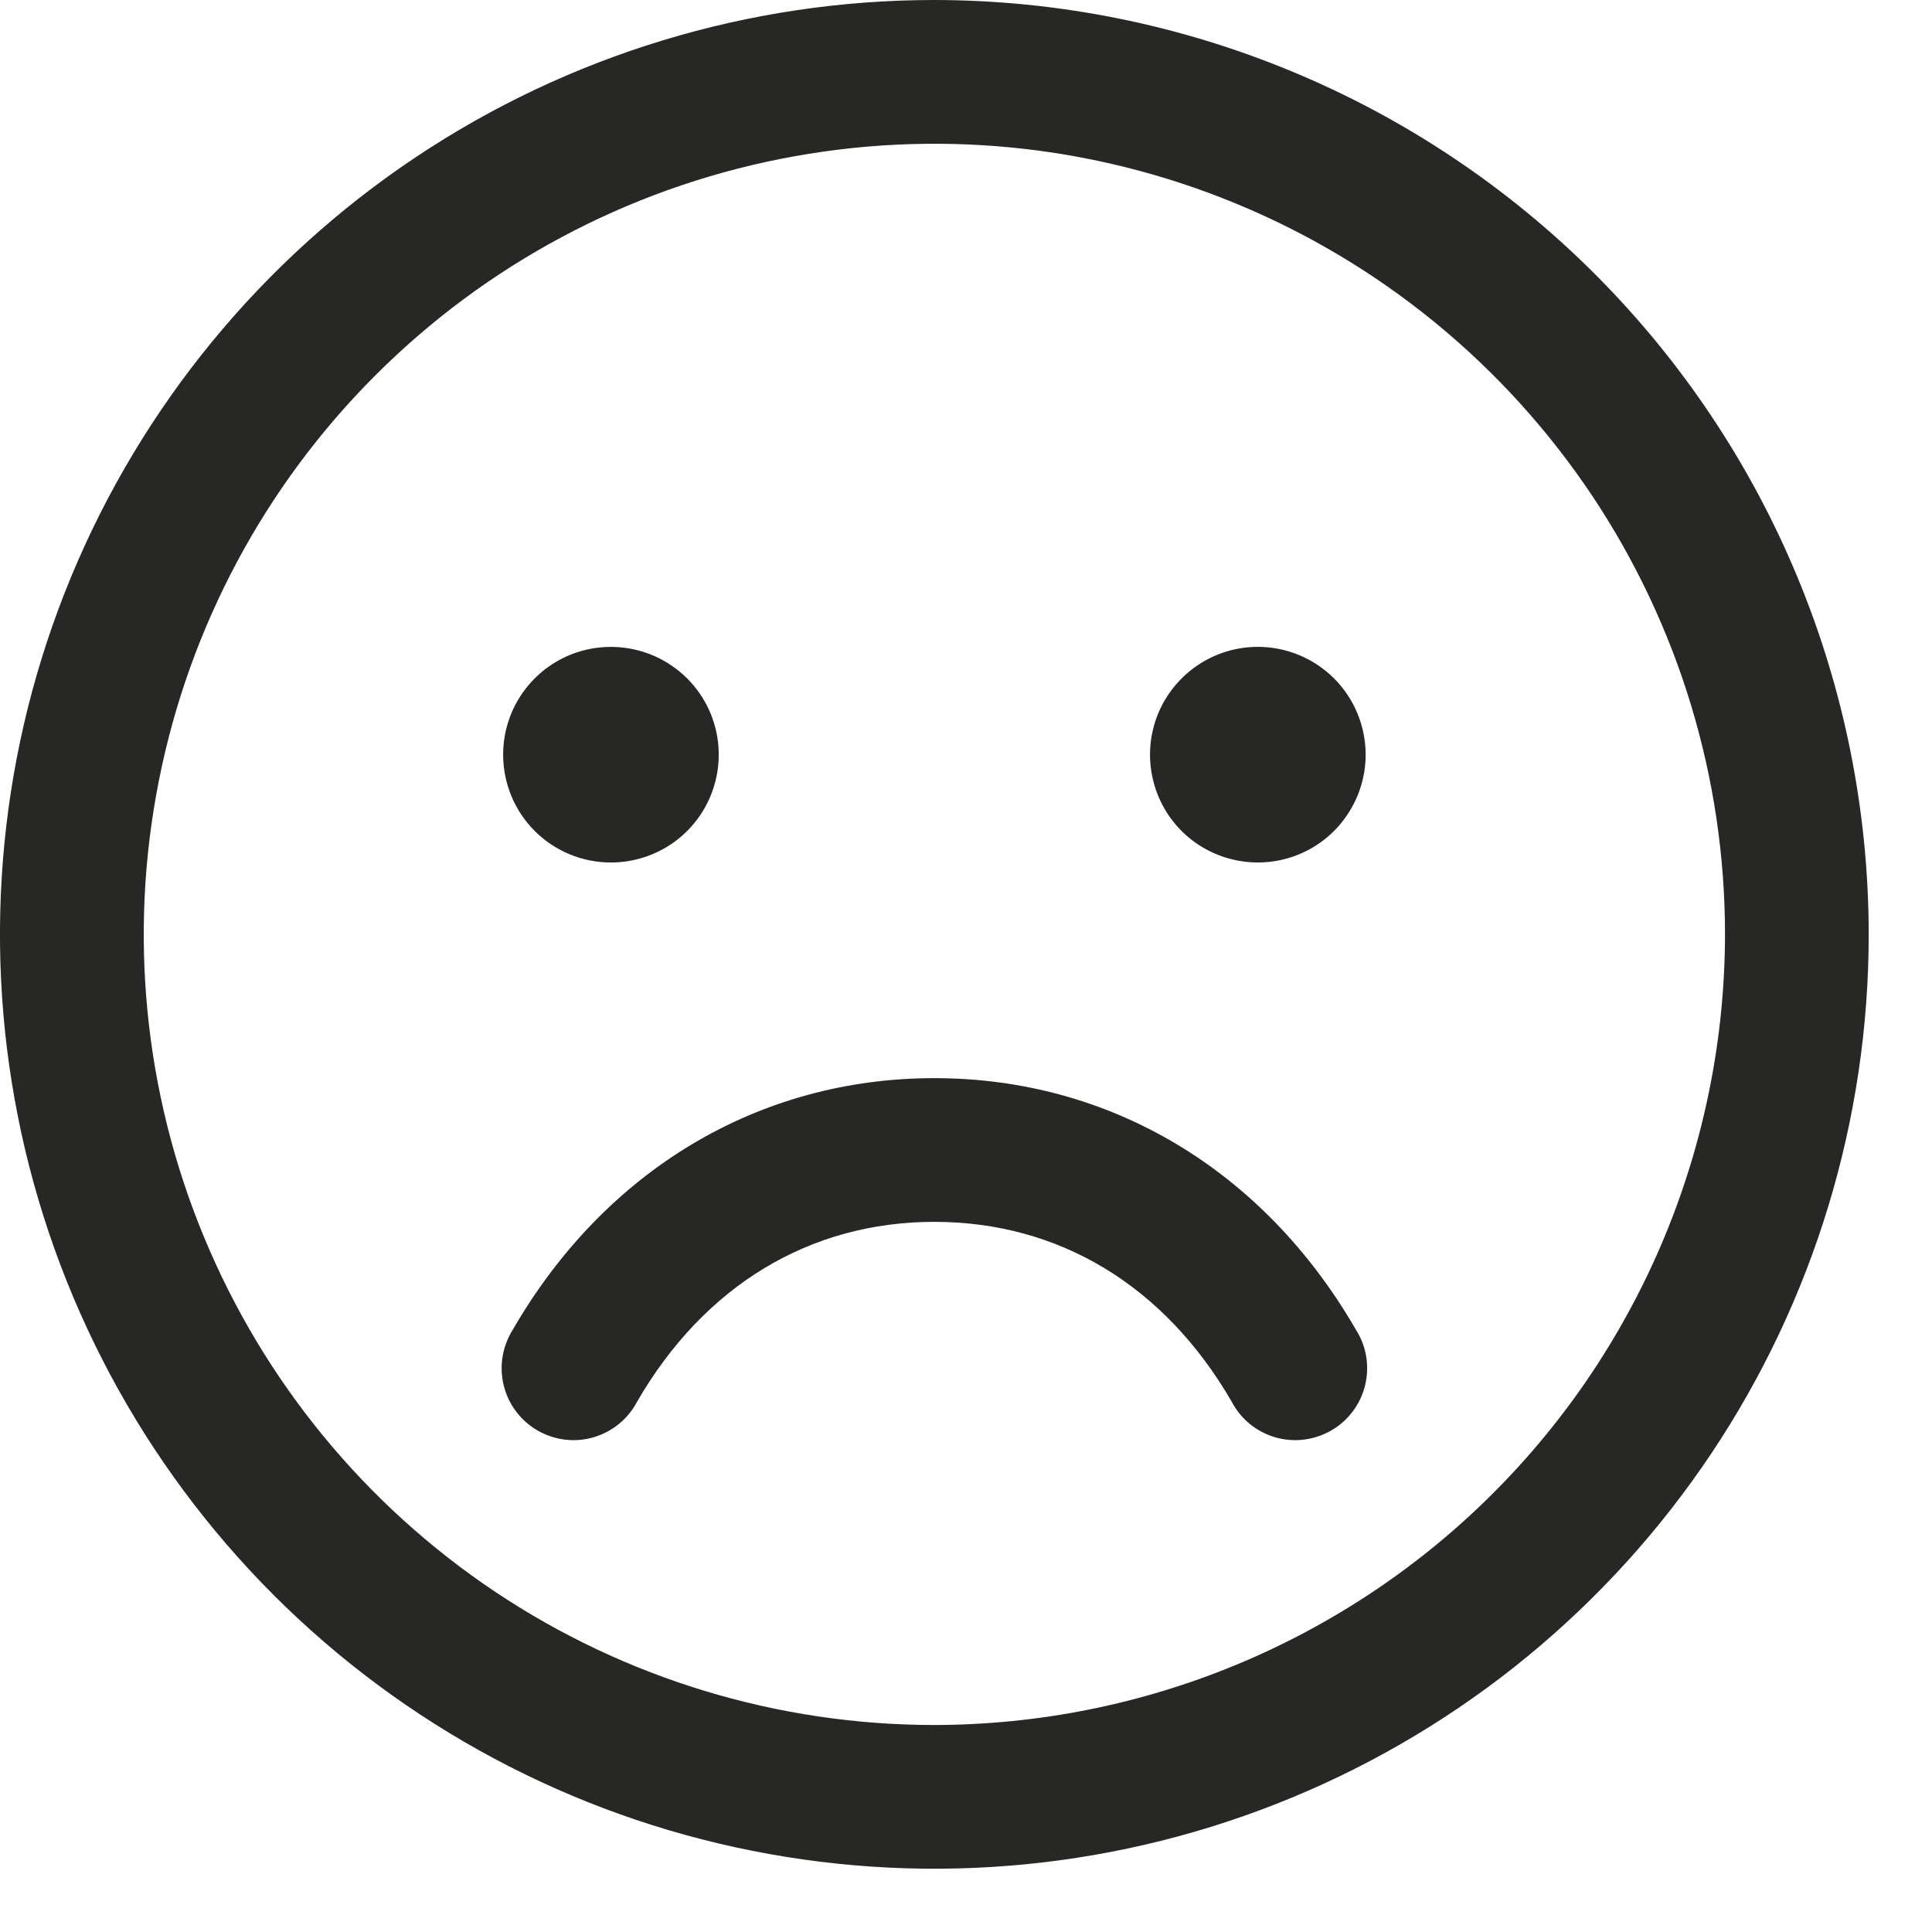 <?xml version="1.0" encoding="utf-8"?>
<svg xmlns="http://www.w3.org/2000/svg" fill="none" height="100%" overflow="visible" preserveAspectRatio="none" style="display: block;" viewBox="0 0 21 21" width="100%">
<path d="M10.156 0C8.148 0 6.184 0.596 4.514 1.712C2.844 2.828 1.542 4.414 0.773 6.27C0.004 8.125 -0.197 10.168 0.195 12.138C0.587 14.108 1.554 15.917 2.975 17.338C4.395 18.758 6.205 19.726 8.175 20.117C10.145 20.509 12.187 20.308 14.043 19.539C15.899 18.771 17.485 17.469 18.601 15.799C19.717 14.129 20.312 12.165 20.312 10.156C20.31 7.464 19.239 4.882 17.335 2.978C15.431 1.074 12.849 0.003 10.156 0ZM10.156 18.75C8.457 18.75 6.795 18.246 5.382 17.302C3.969 16.357 2.867 15.015 2.217 13.445C1.566 11.875 1.396 10.147 1.728 8.48C2.059 6.813 2.878 5.281 4.08 4.08C5.281 2.878 6.813 2.059 8.48 1.728C10.147 1.396 11.875 1.566 13.445 2.217C15.015 2.867 16.357 3.969 17.302 5.382C18.246 6.795 18.75 8.457 18.75 10.156C18.747 12.435 17.841 14.619 16.23 16.23C14.619 17.841 12.435 18.747 10.156 18.75ZM5.469 8.203C5.469 7.971 5.537 7.745 5.666 7.552C5.795 7.359 5.978 7.209 6.192 7.12C6.406 7.032 6.642 7.009 6.869 7.054C7.097 7.099 7.305 7.211 7.469 7.374C7.633 7.538 7.745 7.747 7.79 7.974C7.835 8.202 7.812 8.437 7.723 8.652C7.635 8.866 7.484 9.049 7.292 9.178C7.099 9.306 6.872 9.375 6.641 9.375C6.33 9.375 6.032 9.252 5.812 9.032C5.592 8.812 5.469 8.514 5.469 8.203ZM14.844 8.203C14.844 8.435 14.775 8.661 14.646 8.854C14.518 9.047 14.335 9.197 14.12 9.286C13.906 9.374 13.671 9.398 13.443 9.352C13.216 9.307 13.007 9.196 12.843 9.032C12.679 8.868 12.568 8.659 12.523 8.432C12.477 8.204 12.501 7.969 12.589 7.755C12.678 7.541 12.828 7.358 13.021 7.229C13.213 7.1 13.44 7.031 13.672 7.031C13.983 7.031 14.281 7.155 14.501 7.374C14.72 7.594 14.844 7.892 14.844 8.203ZM14.738 14.453C14.795 14.542 14.833 14.642 14.85 14.745C14.867 14.849 14.863 14.956 14.838 15.058C14.813 15.161 14.767 15.257 14.704 15.341C14.641 15.425 14.561 15.496 14.47 15.549C14.379 15.601 14.278 15.635 14.173 15.648C14.069 15.661 13.963 15.652 13.861 15.623C13.76 15.593 13.666 15.544 13.584 15.477C13.503 15.41 13.436 15.328 13.387 15.234C12.657 13.974 11.511 13.281 10.156 13.281C8.802 13.281 7.655 13.975 6.926 15.234C6.877 15.328 6.81 15.41 6.728 15.477C6.647 15.544 6.552 15.593 6.451 15.623C6.35 15.652 6.244 15.661 6.139 15.648C6.035 15.635 5.934 15.601 5.843 15.549C5.751 15.496 5.672 15.425 5.609 15.341C5.545 15.257 5.5 15.161 5.475 15.058C5.45 14.956 5.446 14.849 5.463 14.745C5.48 14.642 5.518 14.542 5.574 14.453C6.579 12.716 8.249 11.719 10.156 11.719C12.063 11.719 13.733 12.715 14.738 14.453Z" fill="#272725" id="Vector"/>
</svg>